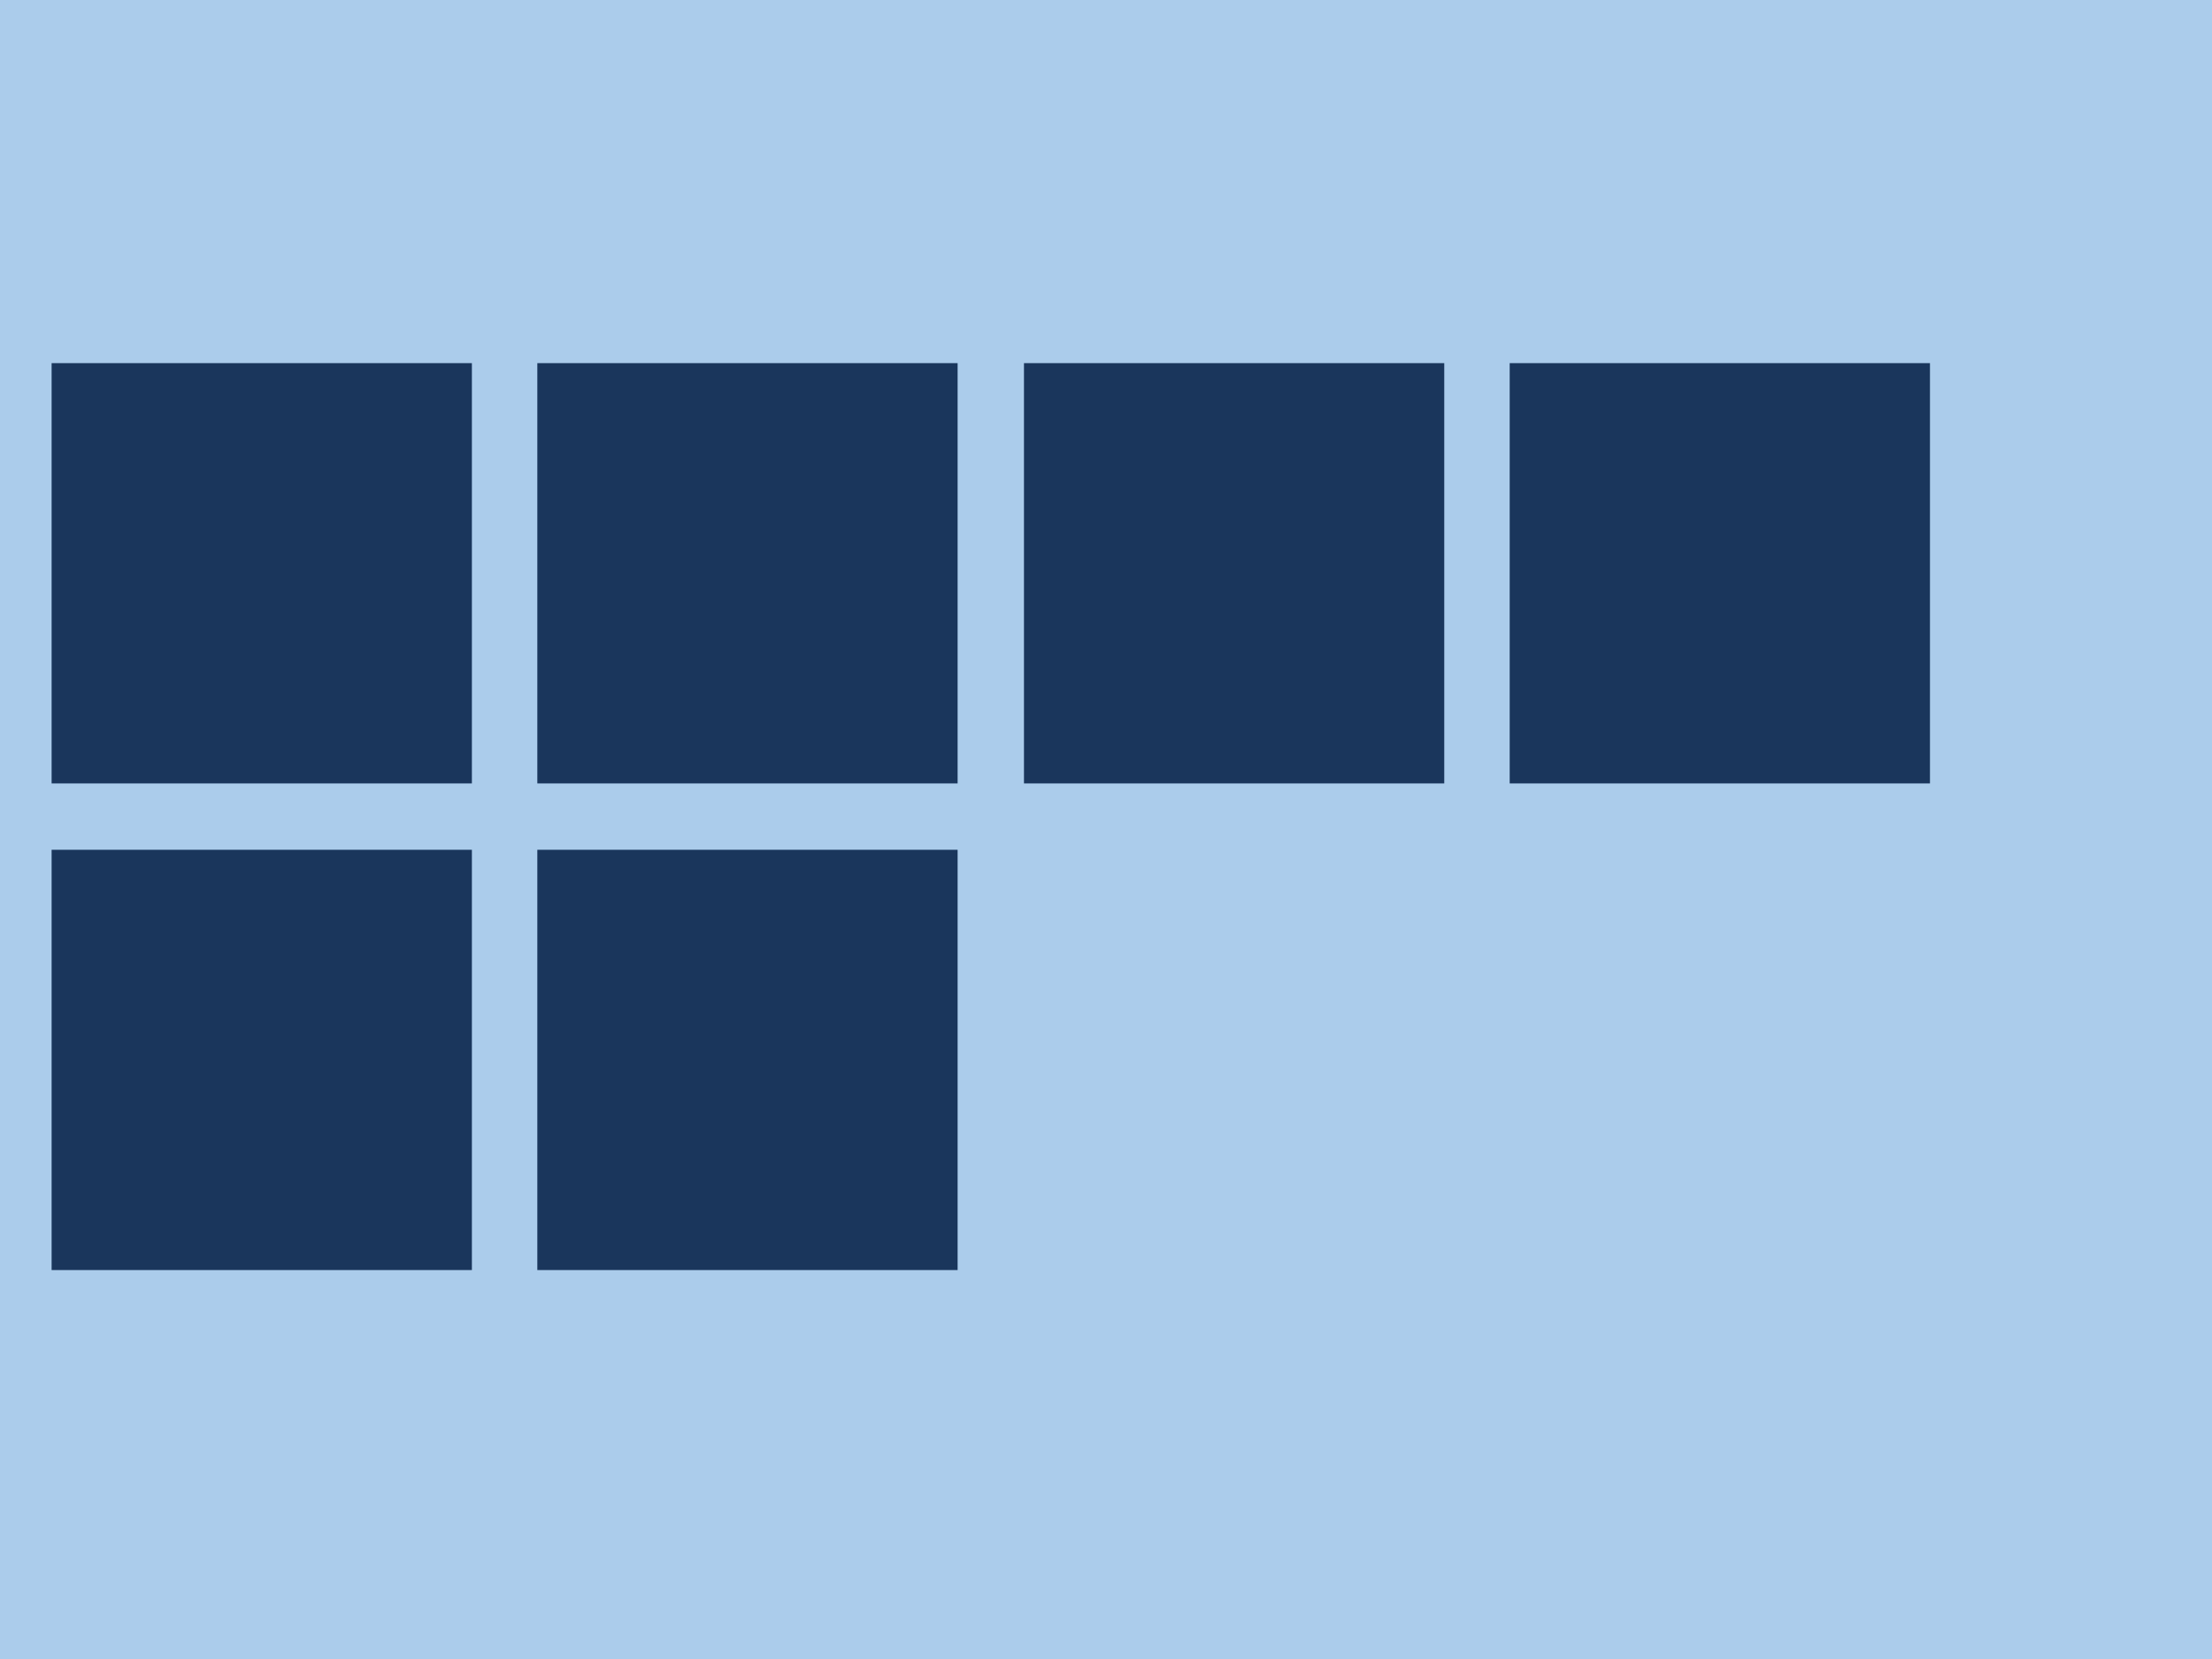 <?xml version="1.0" encoding="UTF-8"?>
<svg xmlns="http://www.w3.org/2000/svg" version="1.1" viewBox="0 0 240 180">
  <defs>
    <style>
      .st0 {
        fill: #abcceb;
      }

      .st1 {
        fill: #1a365c;
      }
    </style>
  </defs>
    <rect class="st0" width="240" height="180"/>
    <rect class="st1" x="5.6" y="39.4" width="45.6" height="45.6"/>
    <rect class="st1" x="58.3" y="39.4" width="45.6" height="45.6"/>
    <rect class="st1" x="111.1" y="39.4" width="45.6" height="45.6"/>
    <rect class="st1" x="163.8" y="39.4" width="45.6" height="45.6"/>
    <rect class="st1" x="5.6" y="92.2" width="45.6" height="45.6"/>
    <rect class="st1" x="58.3" y="92.2" width="45.6" height="45.6"/>
</svg>